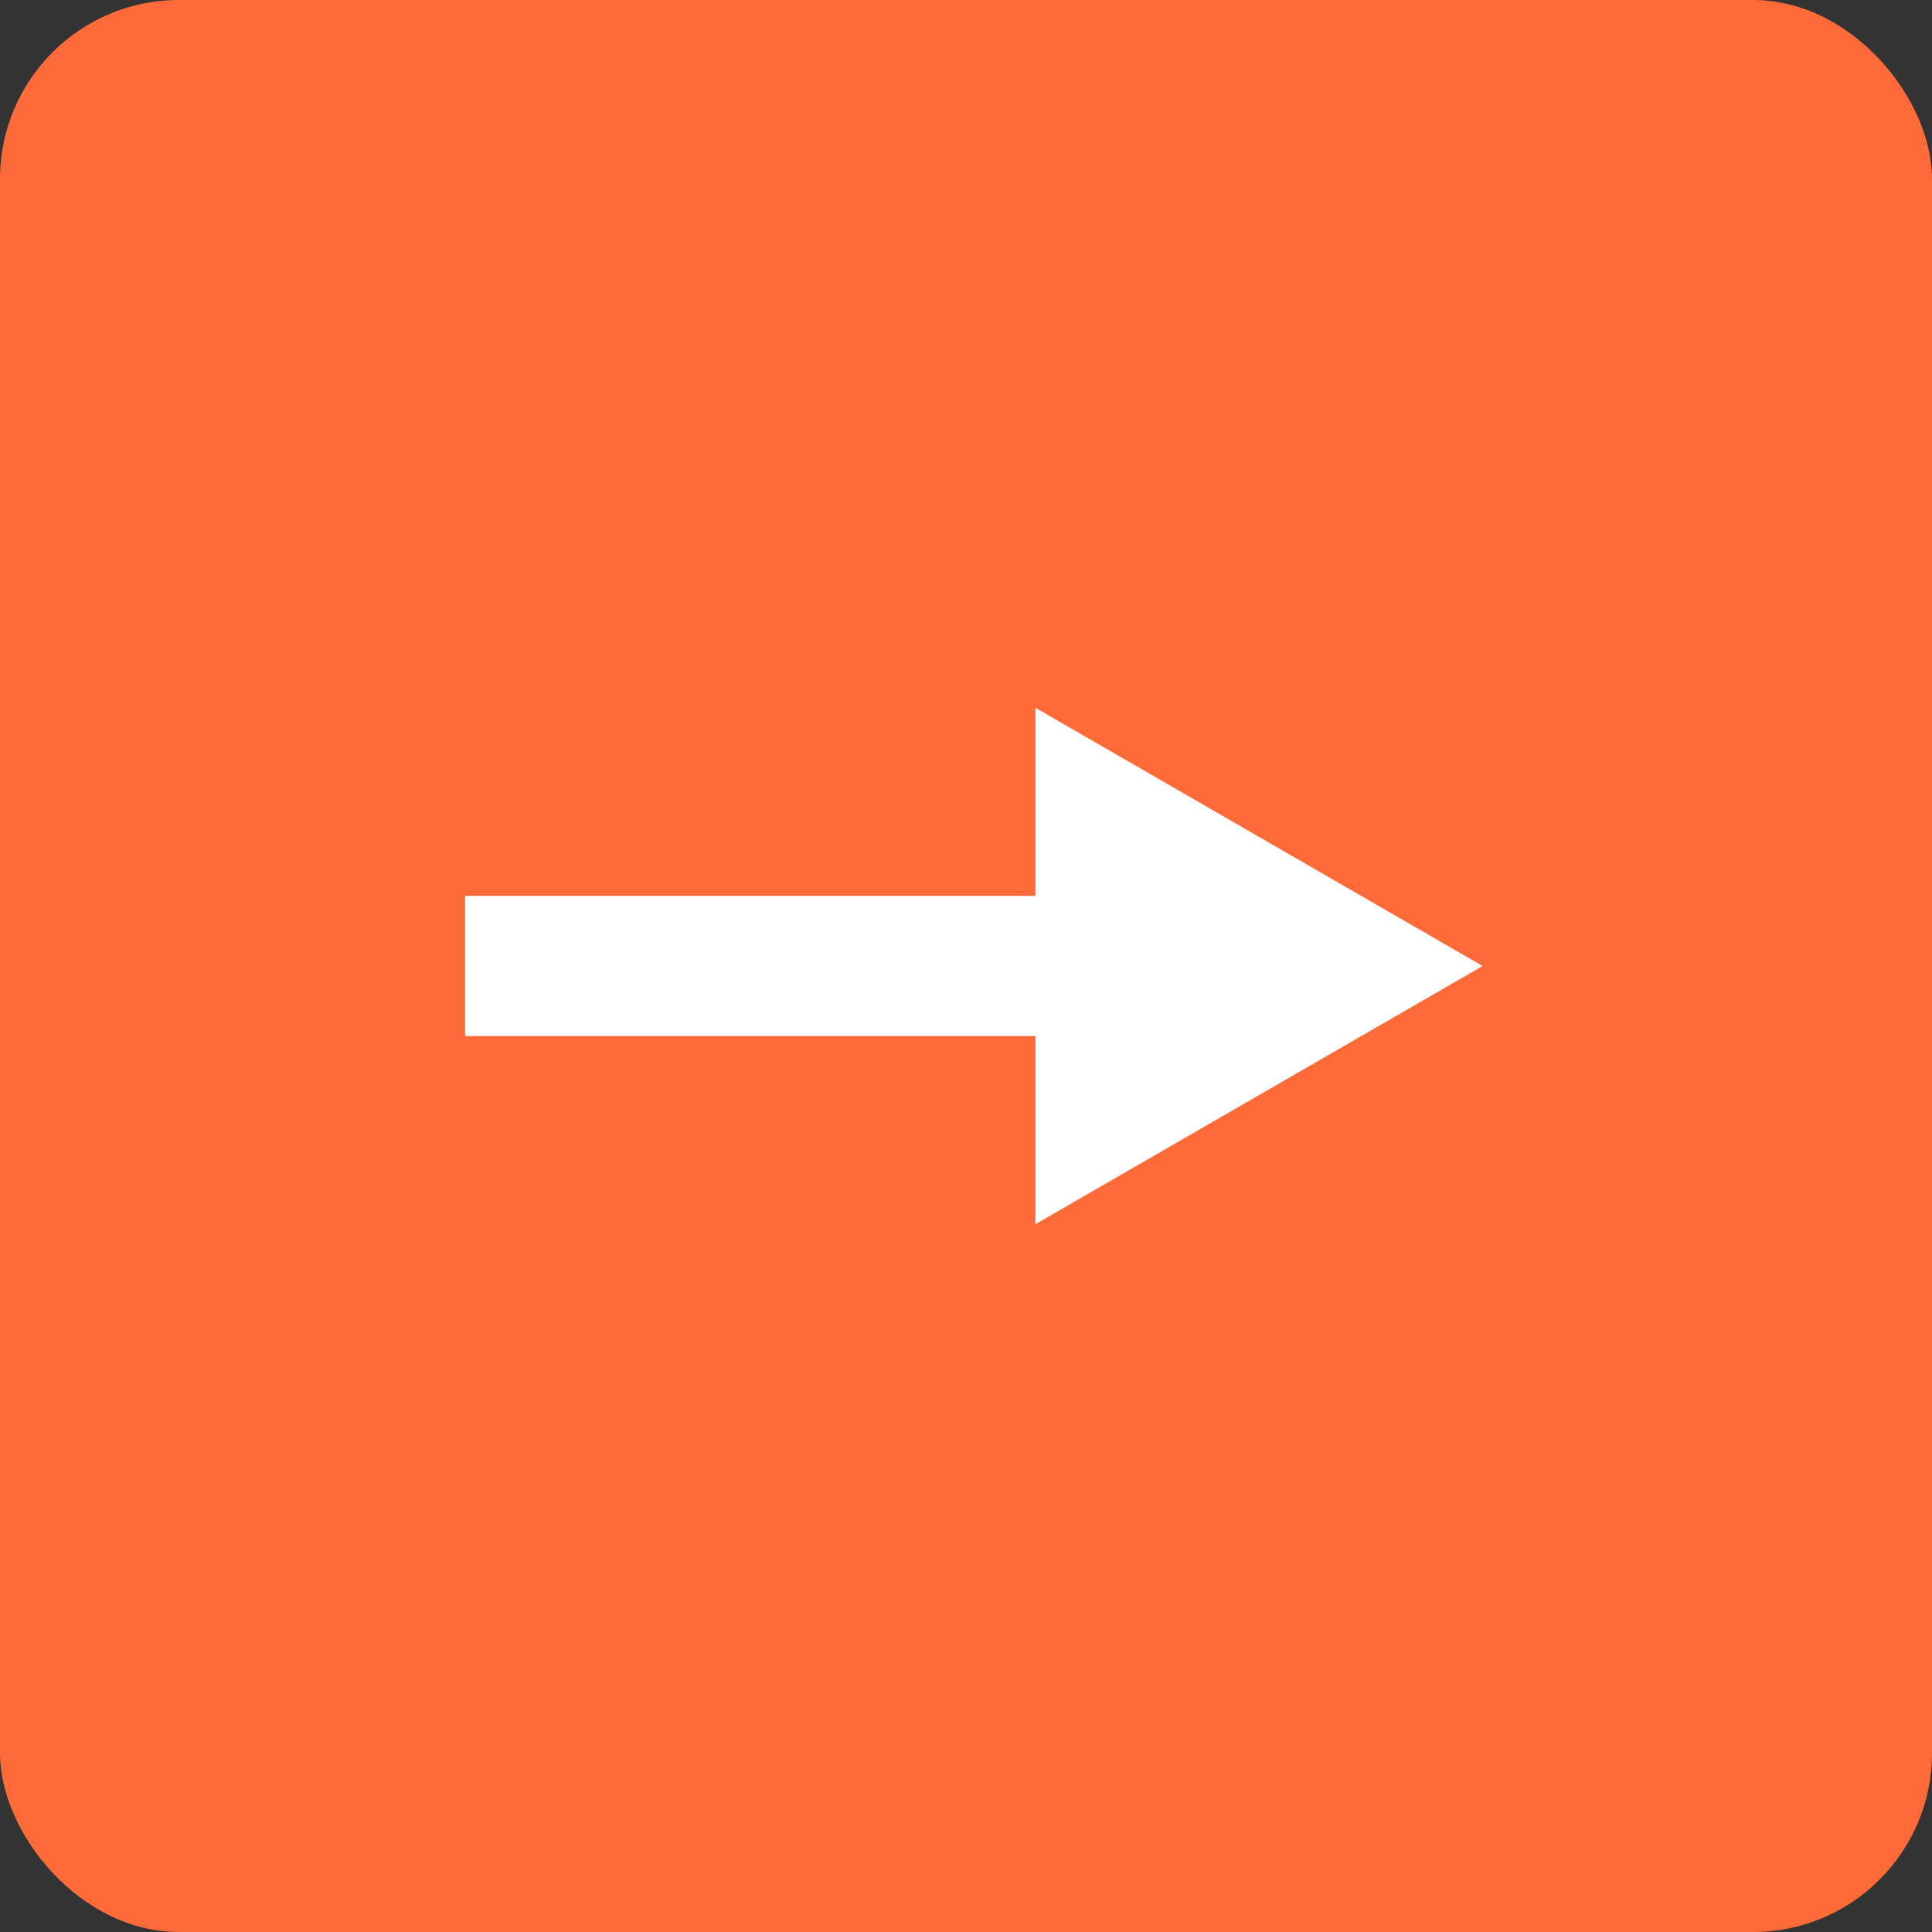 <?xml version="1.0" encoding="UTF-8"?> <svg xmlns="http://www.w3.org/2000/svg" width="54" height="54" viewBox="0 0 54 54" fill="none"><rect x="0" y="0" width="54" height="54" fill="#333333" stroke="none"/><rect width="54" height="54" rx="5" fill="#FF6A39"></rect><path d="M41.44 27L28.94 19.783L28.94 34.217L41.44 27ZM13.44 27L13.44 28.25L30.19 28.25L30.19 27L30.19 25.75L13.44 25.75L13.44 27Z" fill="white"></path><path d="M13 27L35 27" stroke="white" stroke-width="3.919"></path></svg> 